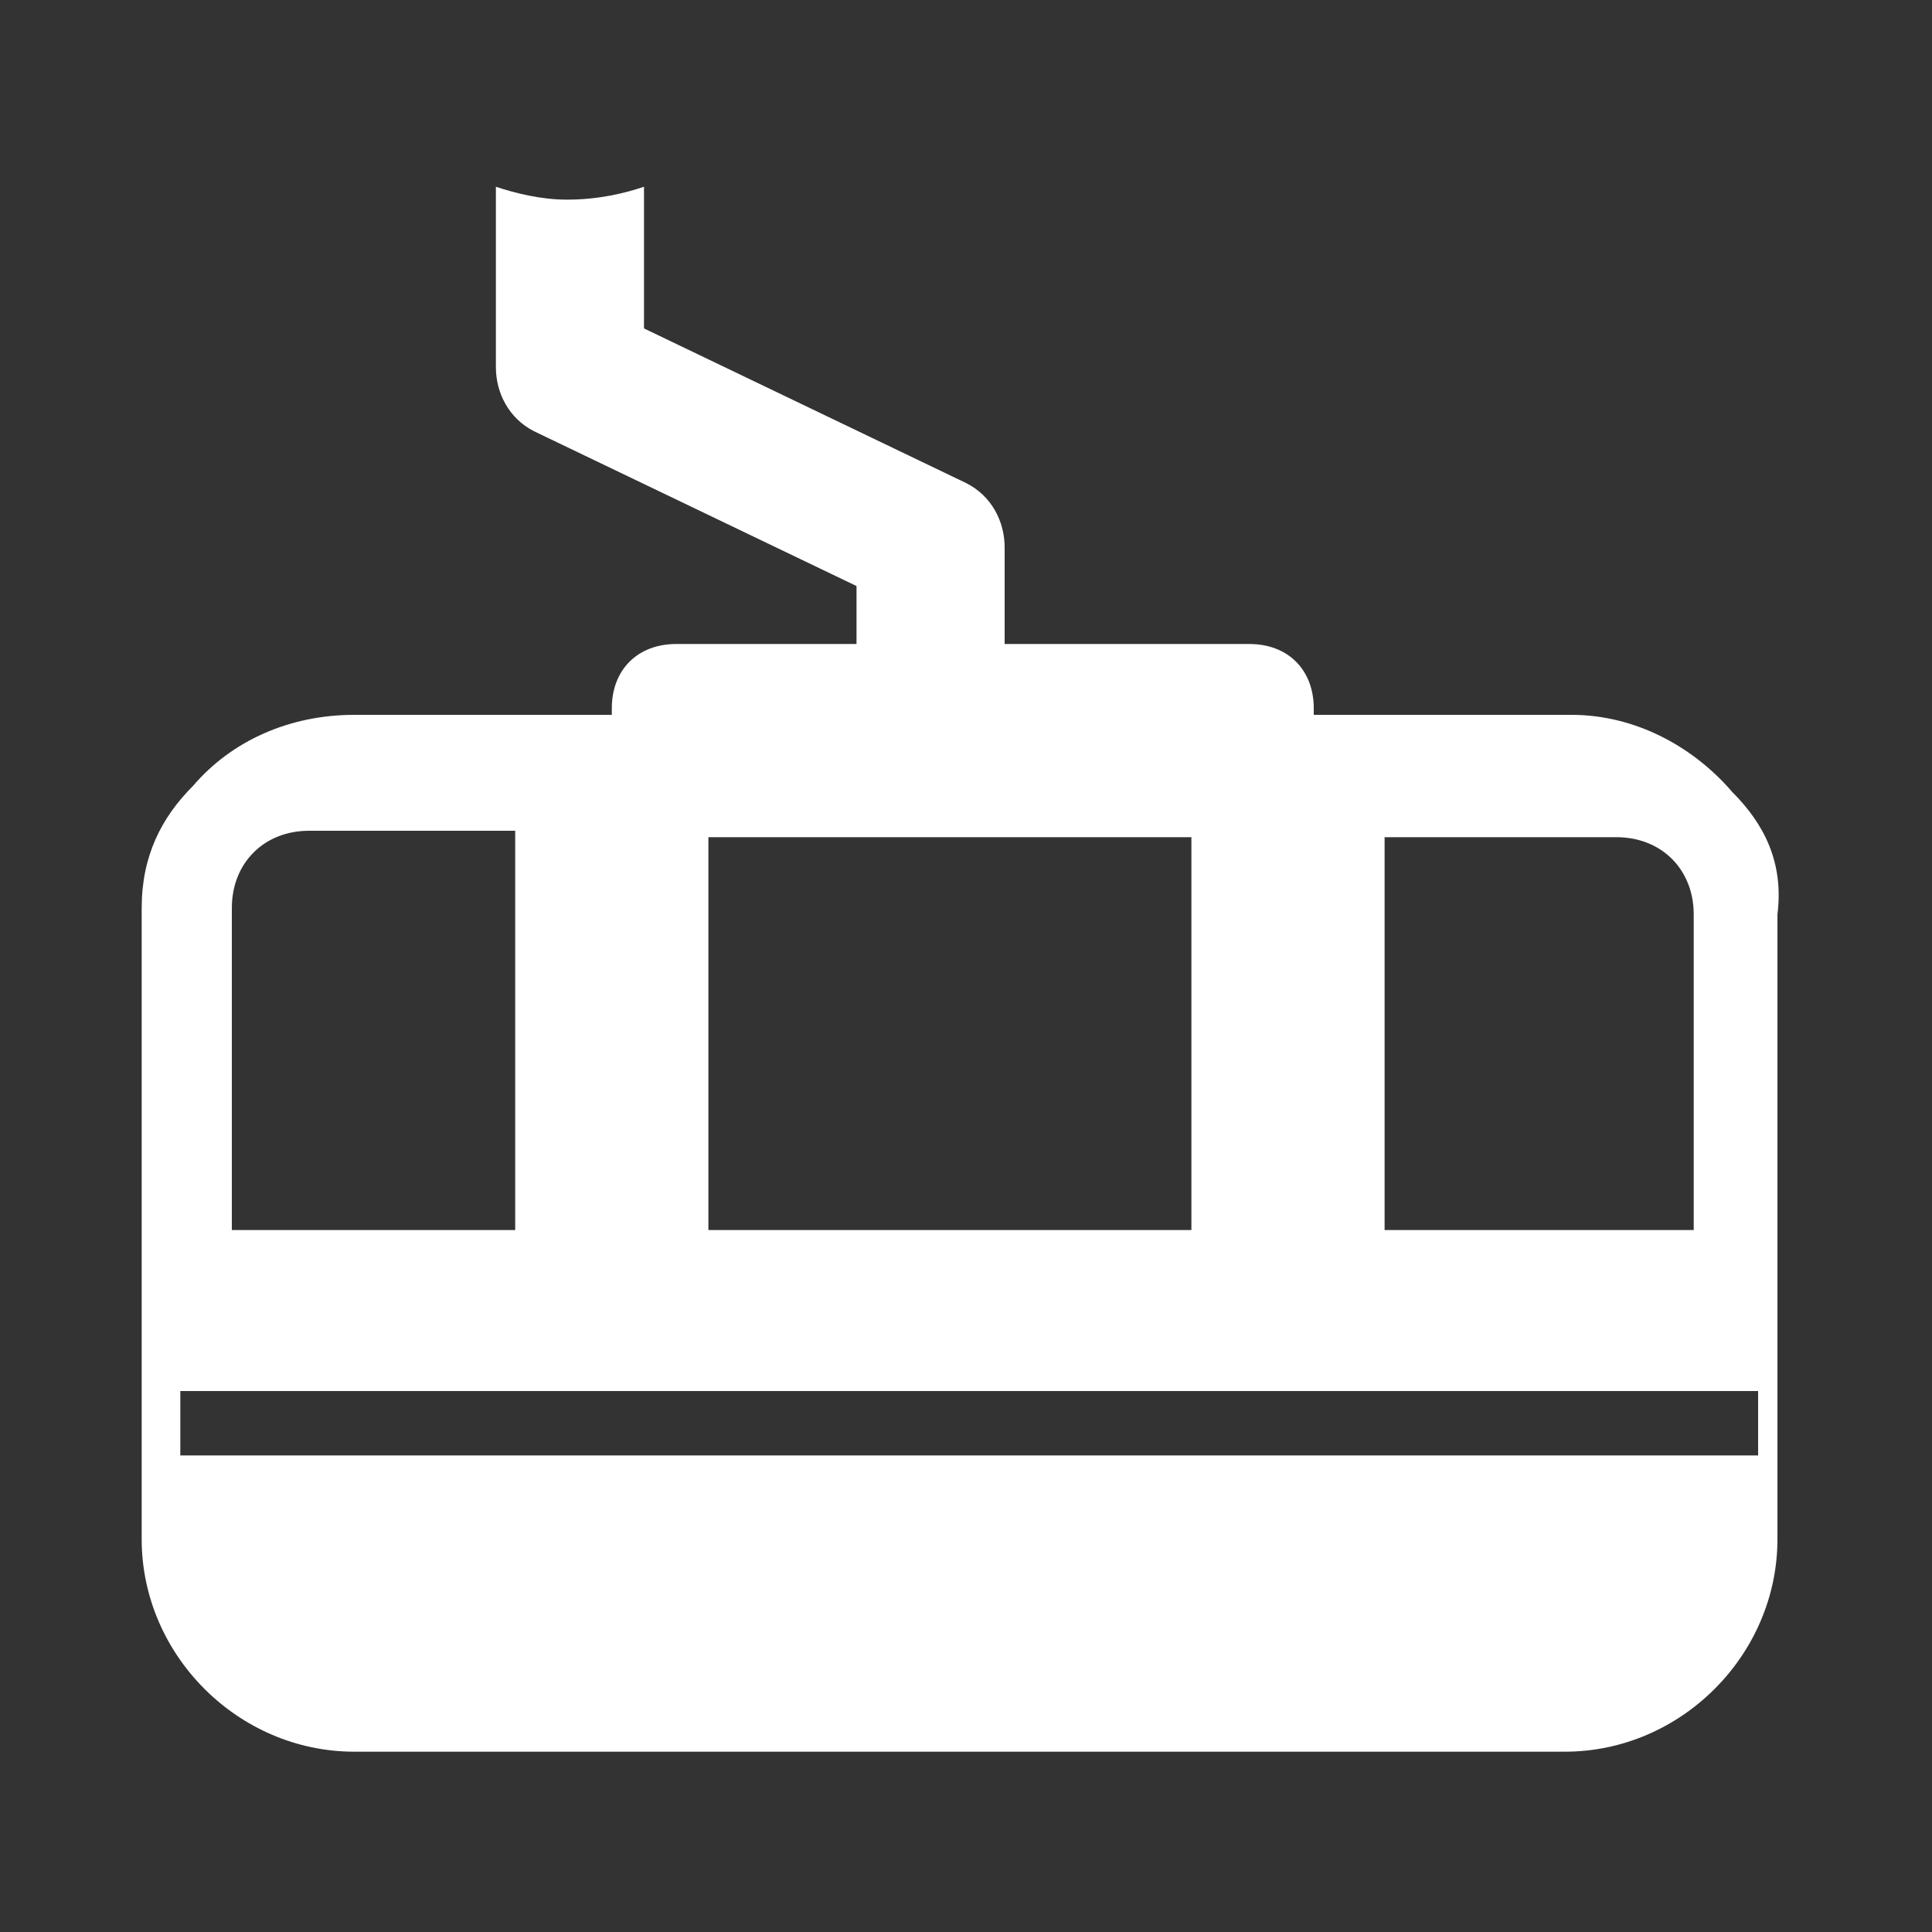 <?xml version="1.0" encoding="utf-8"?>
<!-- Generator: Adobe Illustrator 27.0.1, SVG Export Plug-In . SVG Version: 6.00 Build 0)  -->
<svg version="1.1" id="Isolation_Mode" xmlns="http://www.w3.org/2000/svg" xmlns:xlink="http://www.w3.org/1999/xlink" x="0px"
	 y="0px" viewBox="0 0 30 30" style="enable-background:new 0 0 30 30;" xml:space="preserve">
<rect x="0" y="0" width="30" height="30" fill="#333333" stroke="none"/>
<style type="text/css">
	.st0{fill:#FFFFFF;}
</style>
<g>
	<g>
		<g>
			<path class="st0" d="M15.6,11.1V8.5c0-0.4-0.2-0.8-0.6-1l-5-2.4V2.9C9.7,3,9.3,3.1,8.8,3.1C8.4,3.1,8,3,7.7,2.9v2.8
				c0,0.4,0.2,0.8,0.6,1l5,2.4V11"/>
		</g>
	</g>
	<g>
		<path class="st0" d="M26.9,12.3c-0.6-0.7-1.5-1.2-2.5-1.2h-4c0,0,0,0,0-0.1c0-0.6-0.4-1-1-1h-8.9c-0.6,0-1,0.4-1,1c0,0,0,0,0,0.1
			h-4c-1,0-1.9,0.4-2.5,1.1c-0.5,0.5-0.8,1.1-0.8,1.9V23c0,0.1,0,0.2,0,0.3v0.6c0,1.8,1.5,3.3,3.3,3.3h18.8c1.8,0,3.3-1.5,3.3-3.3
			v-0.7c0-0.1,0-0.2,0-0.2v-8.8C27.7,13.4,27.4,12.8,26.9,12.3z M8,19.1H3.6v-5c0-0.7,0.5-1.2,1.2-1.2H8V19.1z M18.5,19.1H11V13h7.5
			V19.1z M26.4,19.1h-4.9V13h3.6c0.7,0,1.2,0.5,1.2,1.2V19.1z M27.3,22.6H2.8v-1h24.5V22.6z"/>
	</g>
</g>
</svg>

